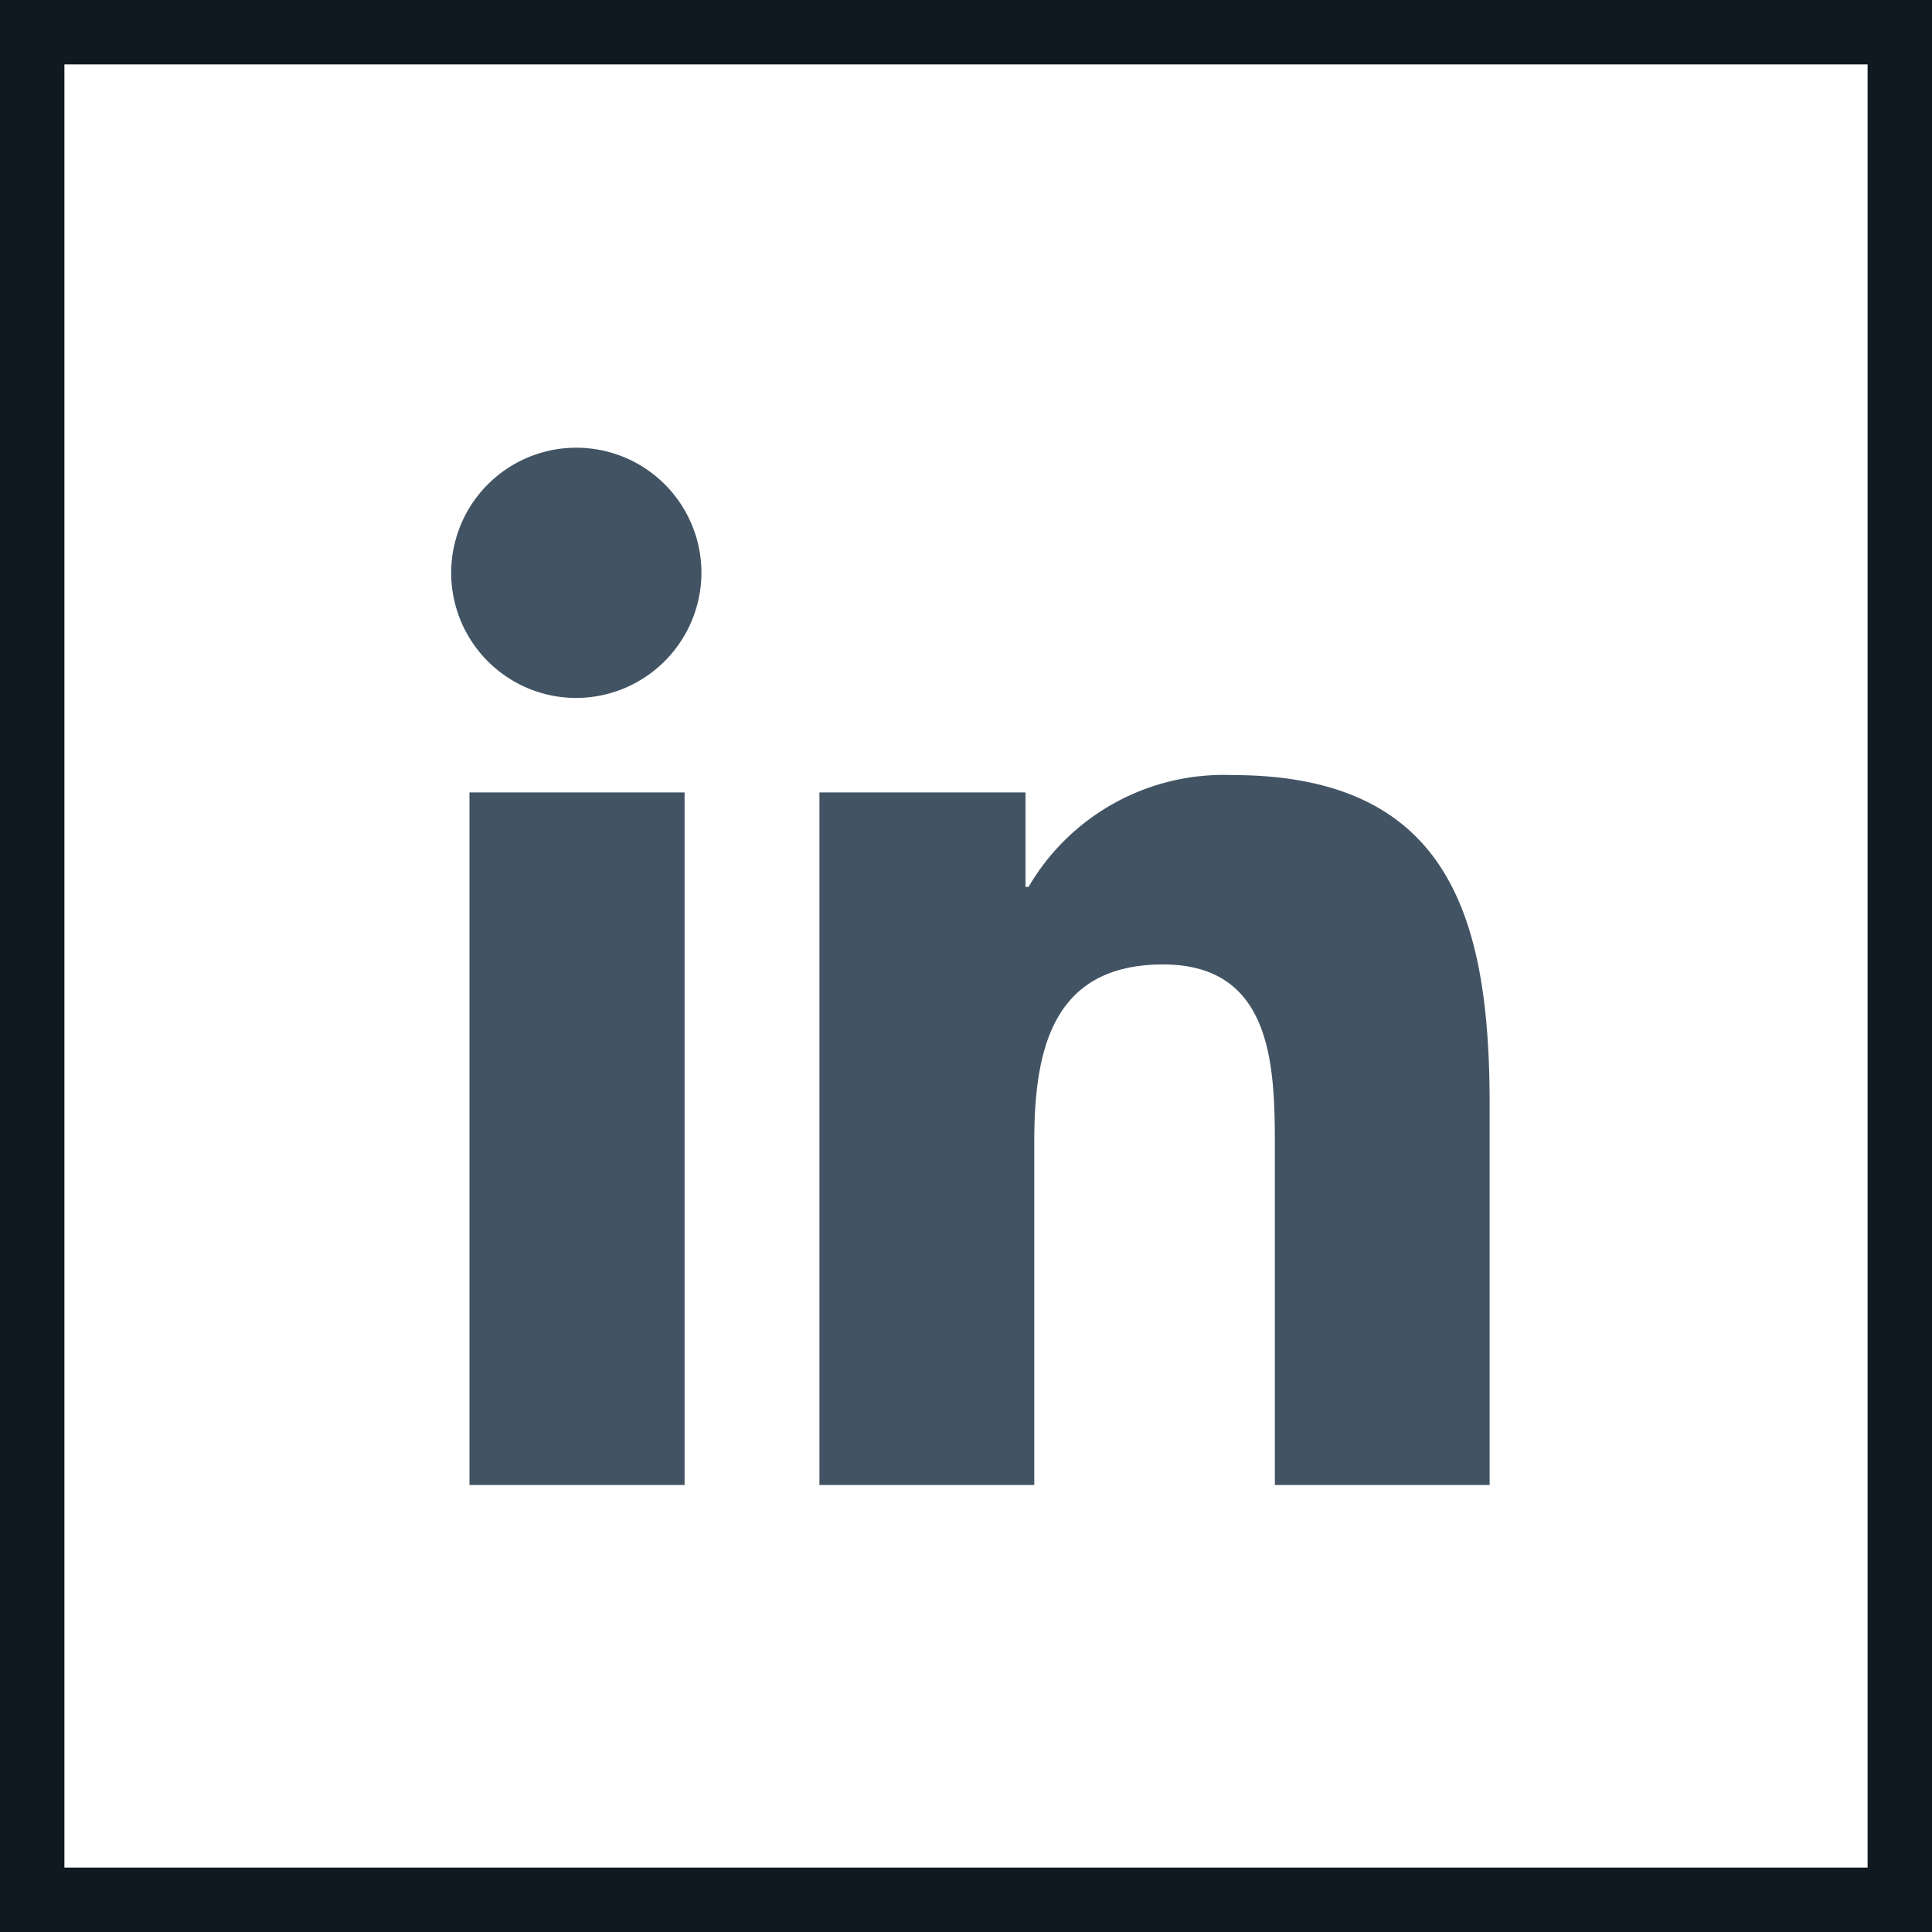 <svg id="Componente_27_1" data-name="Componente 27 – 1" xmlns="http://www.w3.org/2000/svg" width="30" height="30" viewBox="0 0 30 30">
  <g id="Rectángulo_3349" data-name="Rectángulo 3349" fill="none" stroke="#0f191f" stroke-width="1">
    <rect width="30" height="30" stroke="none"/>
    <rect x="0.5" y="0.5" width="29" height="29" fill="none"/>
  </g>
  <path id="Icon_awesome-linkedin-in" data-name="Icon awesome-linkedin-in" d="M3.606,16.108H.266V5.354H3.606ZM1.934,3.887A1.943,1.943,0,1,1,3.868,1.935,1.95,1.95,0,0,1,1.934,3.887ZM16.1,16.108H12.772V10.873c0-1.248-.025-2.848-1.736-2.848-1.736,0-2,1.356-2,2.758v5.325H5.7V5.354H8.9V6.821h.047a3.509,3.509,0,0,1,3.16-1.737c3.38,0,4,2.226,4,5.116v5.907Z" transform="translate(7.024 6.951)" fill="#425464"/>
</svg>
